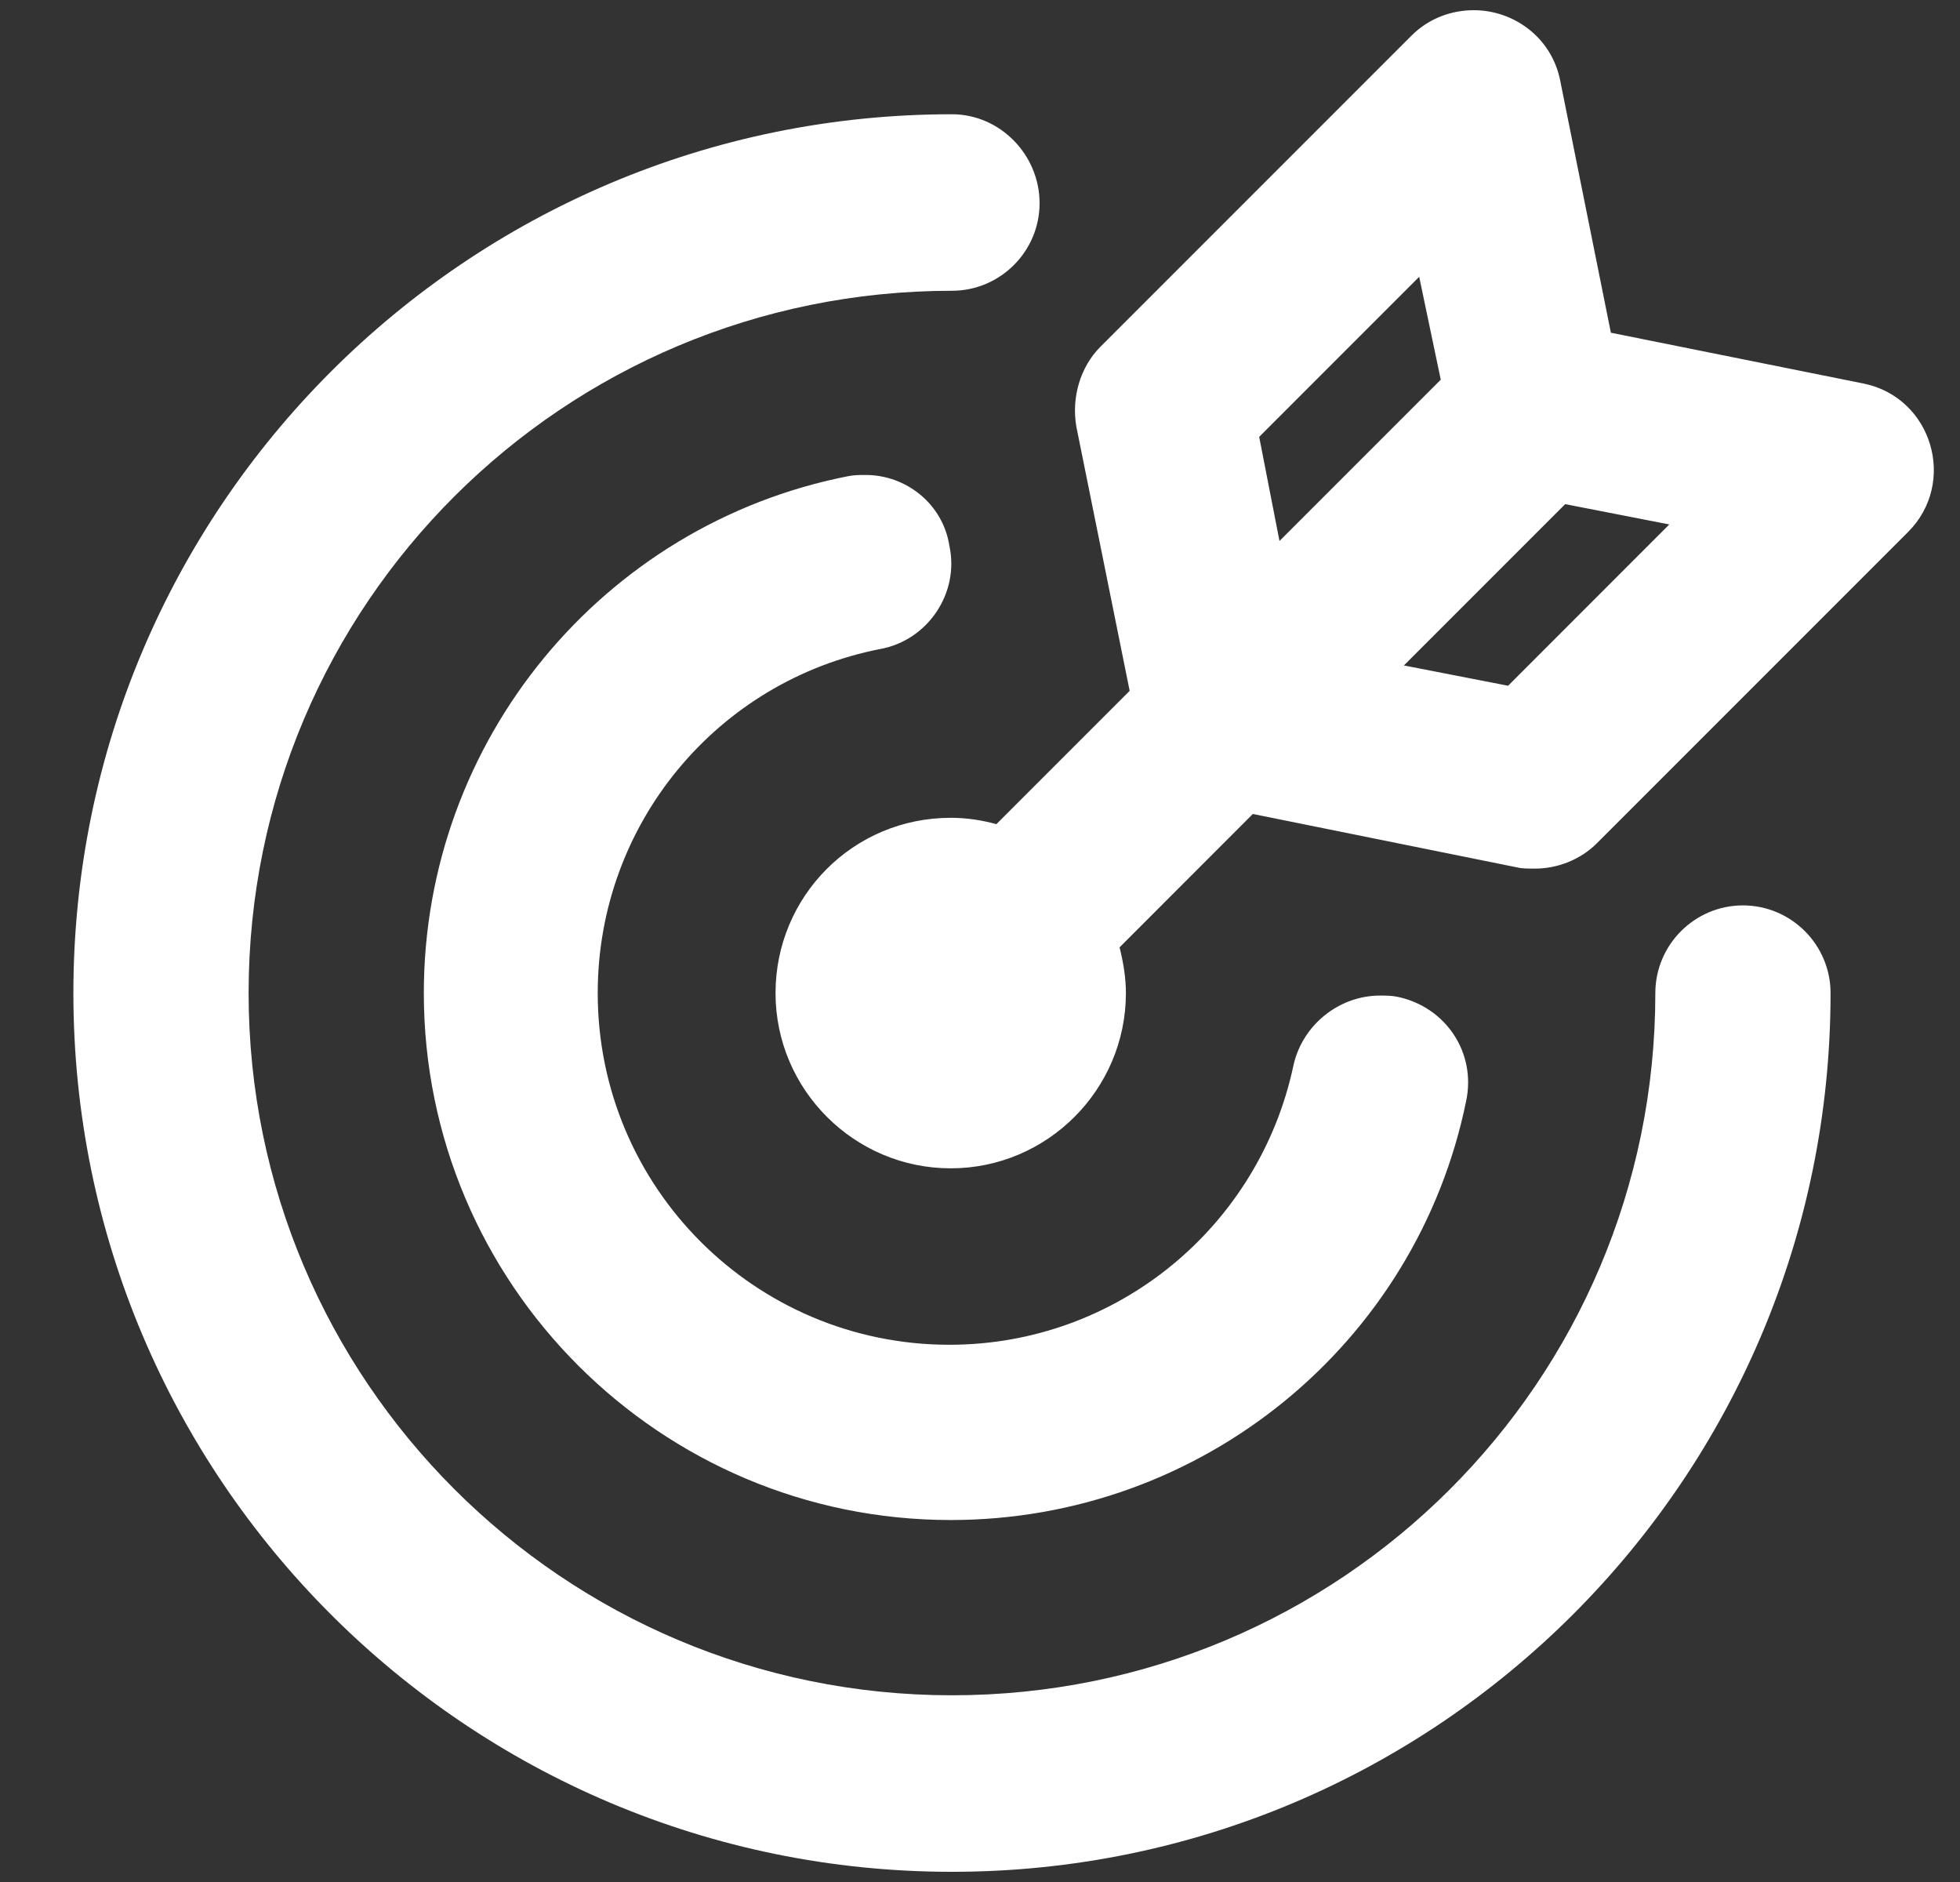 <?xml version="1.0" encoding="UTF-8"?> <svg xmlns="http://www.w3.org/2000/svg" width="25" height="24" viewBox="0 0 25 24" fill="none"><rect x="0" y="0" width="25" height="24" fill="#333333" stroke="none"/> <path d="M18.799 0.13C18.523 0.13 18.232 0.227 18.005 0.453L14.037 4.421C13.778 4.68 13.665 5.069 13.729 5.441L14.409 8.81L12.709 10.51C12.531 10.461 12.337 10.429 12.127 10.429C10.88 10.429 9.892 11.433 9.892 12.664C9.892 13.895 10.896 14.899 12.127 14.899C13.357 14.899 14.361 13.895 14.361 12.664C14.361 12.47 14.329 12.275 14.28 12.081L15.98 10.38L19.349 11.061C19.414 11.077 19.495 11.077 19.576 11.077C19.867 11.077 20.159 10.963 20.369 10.753L24.337 6.785C24.968 6.154 24.645 5.069 23.77 4.891L20.547 4.243L19.899 1.02C19.786 0.47 19.301 0.13 18.799 0.13ZM16.32 6.899L16.061 5.571L18.102 3.53L18.377 4.842L16.32 6.899ZM19.236 8.745L17.907 8.486L19.964 6.429L21.292 6.688L19.236 8.745ZM12.142 1.457C5.956 1.457 0.936 6.478 0.936 12.664C0.936 18.85 5.956 23.87 12.142 23.87C18.328 23.87 23.349 18.85 23.349 12.664C23.349 12.048 22.847 11.546 22.231 11.546C21.616 11.546 21.114 12.048 21.114 12.664C21.114 17.619 17.098 21.619 12.142 21.619C7.187 21.619 3.171 17.603 3.171 12.664C3.171 7.708 7.187 3.708 12.142 3.708C12.758 3.708 13.26 3.206 13.26 2.591C13.26 1.976 12.758 1.457 12.142 1.457ZM11.042 6.057C10.961 6.057 10.896 6.057 10.815 6.073C7.689 6.688 5.406 9.441 5.406 12.664C5.406 16.372 8.418 19.384 12.127 19.384C15.333 19.384 18.07 17.133 18.701 14.04C18.831 13.425 18.442 12.842 17.827 12.712C17.746 12.696 17.681 12.696 17.6 12.696C17.082 12.696 16.612 13.069 16.498 13.587C16.061 15.644 14.248 17.149 12.11 17.149C9.632 17.149 7.624 15.142 7.624 12.664C7.624 10.51 9.146 8.68 11.235 8.275C11.835 8.162 12.239 7.563 12.11 6.963C12.029 6.429 11.56 6.057 11.042 6.057Z" fill="white"></path> </svg> 